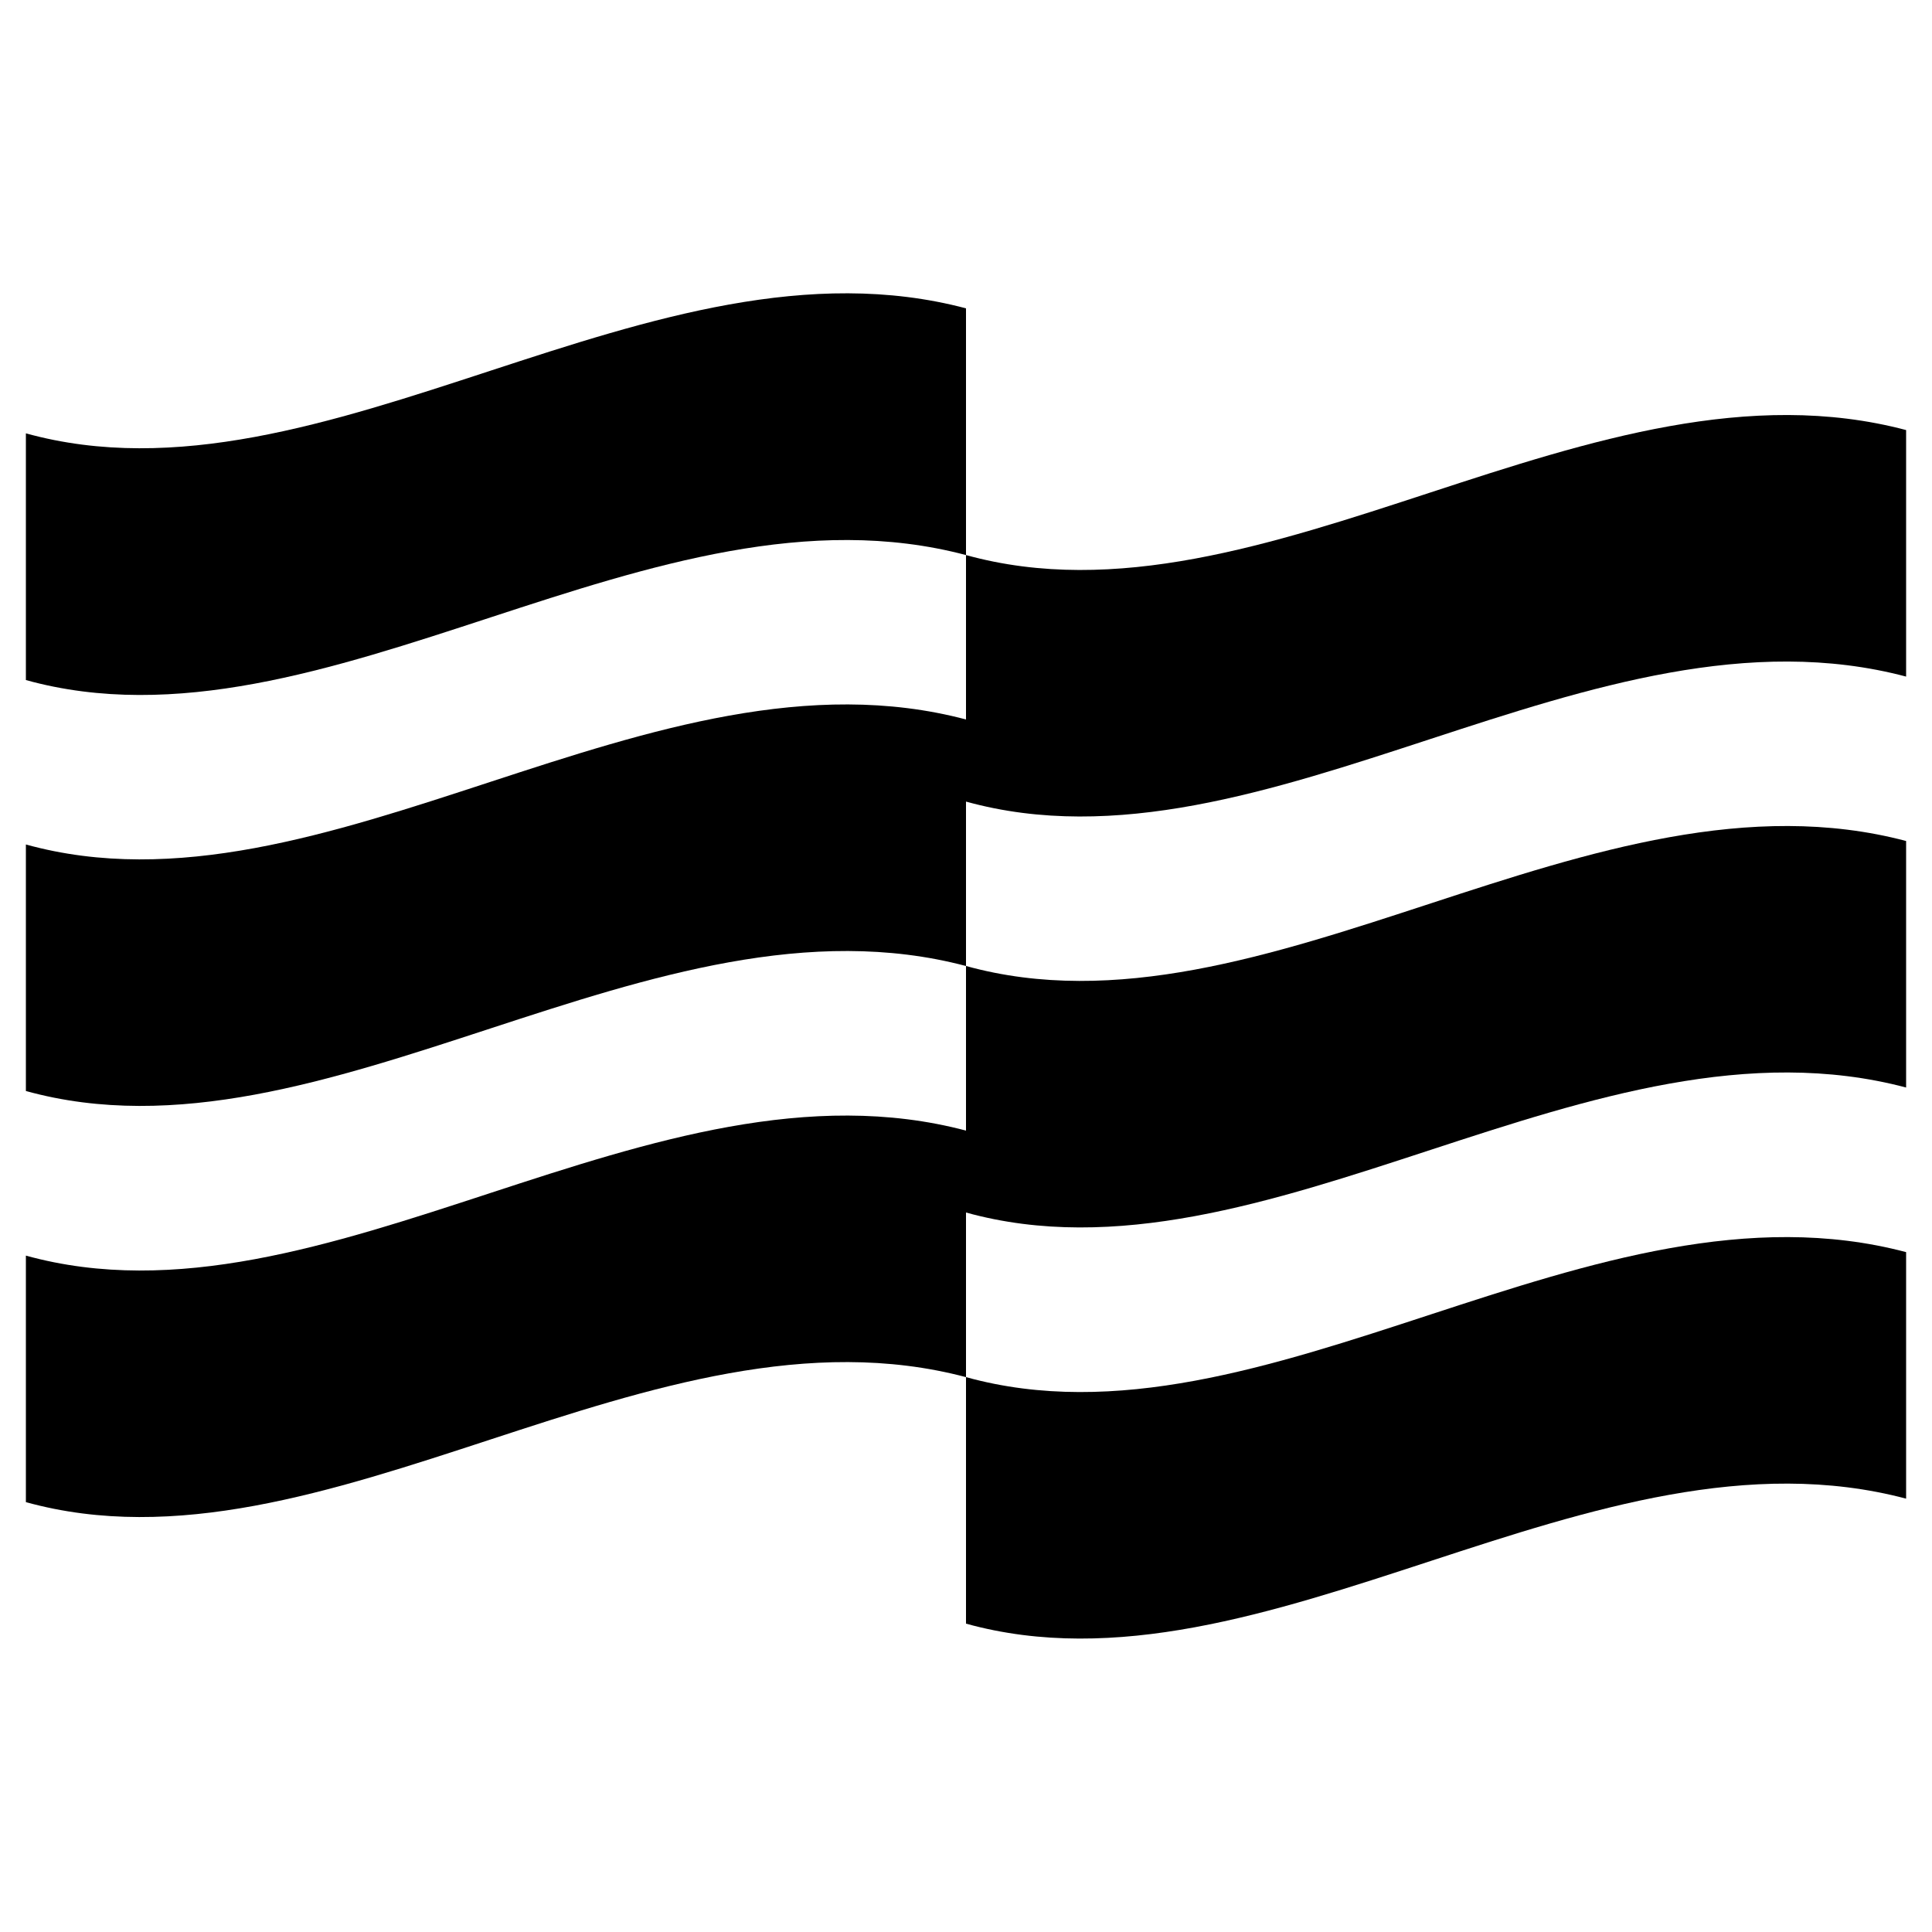 <?xml version="1.0" encoding="utf-8"?>
<!-- Generator: Adobe Illustrator 24.0.0, SVG Export Plug-In . SVG Version: 6.00 Build 0)  -->
<svg version="1.1" id="Capa_1" xmlns="http://www.w3.org/2000/svg" xmlns:xlink="http://www.w3.org/1999/xlink" x="0px" y="0px"
	 viewBox="0 0 100 100" style="enable-background:new 0 0 100 100;" xml:space="preserve">
<style type="text/css">
	.st0{fill:#000000;}
</style>
<g>
	<g>
		<g>
			<path class="st0" d="M98.66,22.26C82.47,17.97,65.44,33,50,28.73v12.76c15.44,4.27,32.47-10.76,48.66-6.47V22.26z"/>
		</g>
		<g>
			<path class="st0" d="M98.66,43.53C82.47,39.25,65.44,54.27,50,50v12.76c15.44,4.27,32.47-10.76,48.66-6.47V43.53z"/>
		</g>
		<g>
			<path class="st0" d="M98.66,64.81C82.47,60.52,65.44,75.55,50,71.28v12.76c15.44,4.27,32.47-10.76,48.66-6.47V64.81z"/>
		</g>
		<g>
			<path class="st0" d="M50,15.96C33.81,11.67,16.78,26.7,1.34,22.43V35.2C16.78,39.47,33.81,24.44,50,28.73V15.96z"/>
		</g>
		<g>
			<path class="st0" d="M50,37.24c-16.19-4.29-33.22,10.74-48.66,6.47v12.76C16.78,60.74,33.81,45.72,50,50V37.24z"/>
		</g>
		<g>
			<path class="st0" d="M50,58.52c-16.19-4.29-33.22,10.74-48.66,6.47v12.76C16.78,82.02,33.81,66.99,50,71.28V58.52z"/>
		</g>
	</g>
</g>
</svg>
